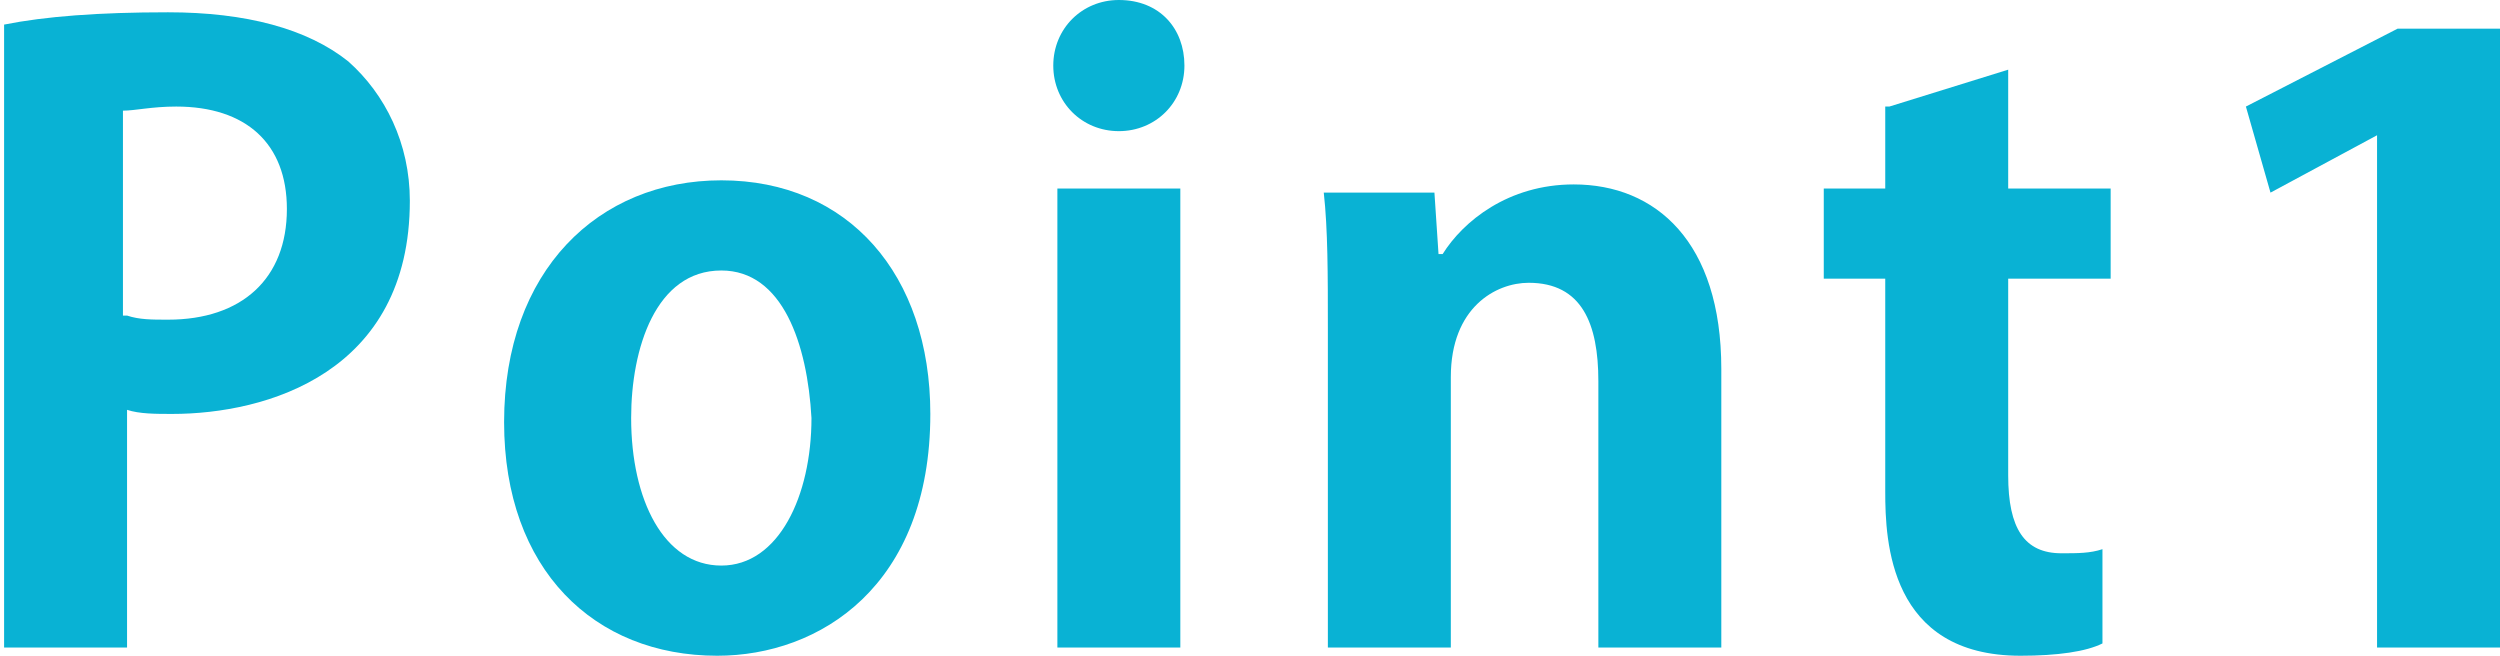 <?xml version="1.0" encoding="utf-8"?>
<!-- Generator: Adobe Illustrator 25.4.1, SVG Export Plug-In . SVG Version: 6.00 Build 0)  -->
<svg version="1.1" id="レイヤー_1" xmlns="http://www.w3.org/2000/svg" xmlns:xlink="http://www.w3.org/1999/xlink" x="0px"
	 y="0px" viewBox="0 0 61 16" style="enable-background:new 0 0 61 16;" xml:space="preserve">
<style type="text/css">
	.st0{fill:#09B2D4;}
</style>
<g>
	<path class="st0" d="M0.1,0.6c1-0.2,2.3-0.3,4-0.3c1.9,0,3.4,0.4,4.4,1.2c0.9,0.8,1.5,2,1.5,3.4c0,4.2-3.5,5.2-5.8,5.2
		c-0.4,0-0.8,0-1.1-0.1v5.8H0.1V0.6z M3.1,7.7c0.3,0.1,0.6,0.1,1,0.1c1.8,0,2.9-1,2.9-2.7c0-1.6-1-2.5-2.7-2.5c-0.6,0-1,0.1-1.3,0.1
		V7.7z"/>
	<path class="st0" d="M22.7,10.1c0,4.2-2.7,5.9-5.2,5.9c-3,0-5.2-2.1-5.2-5.7c0-3.7,2.3-5.9,5.3-5.9C20.7,4.4,22.7,6.7,22.7,10.1z
		 M17.6,6.6c-1.6,0-2.2,1.9-2.2,3.6c0,2,0.8,3.6,2.2,3.6c1.4,0,2.2-1.7,2.2-3.6C19.7,8.4,19.1,6.6,17.6,6.6z"/>
	<path class="st0" d="M27.3,3.2c-0.9,0-1.6-0.7-1.6-1.6c0-0.9,0.7-1.6,1.6-1.6c1,0,1.6,0.7,1.6,1.6C28.9,2.5,28.2,3.2,27.3,3.2z
		 M28.8,15.8h-3V4.6h3V15.8z"/>
	<path class="st0" d="M42,15.8h-3V9.3c0-1.4-0.4-2.4-1.7-2.4c-0.8,0-1.9,0.6-1.9,2.3v6.6h-3V8c0-1.3,0-2.4-0.1-3.3H35l0.1,1.5h0.1
		c0.5-0.8,1.6-1.7,3.2-1.7c2,0,3.6,1.4,3.6,4.5V15.8z"/>
	<path class="st0" d="M46.1,2.6l2.9-0.9v2.9h2.5v2.2h-2.5v4.8c0,1.3,0.4,1.9,1.3,1.9c0.4,0,0.7,0,1-0.1l0,2.3
		c-0.4,0.2-1.1,0.3-2,0.3c-3.2,0-3.3-2.8-3.3-4V6.8h-1.5V4.6h1.5V2.6z"/>
	<path class="st0" d="M58,15.8V3.3h0l-2.6,1.4l-0.6-2.1l3.7-1.9h2.5v15.1H58z"/>
</g>
</svg>
